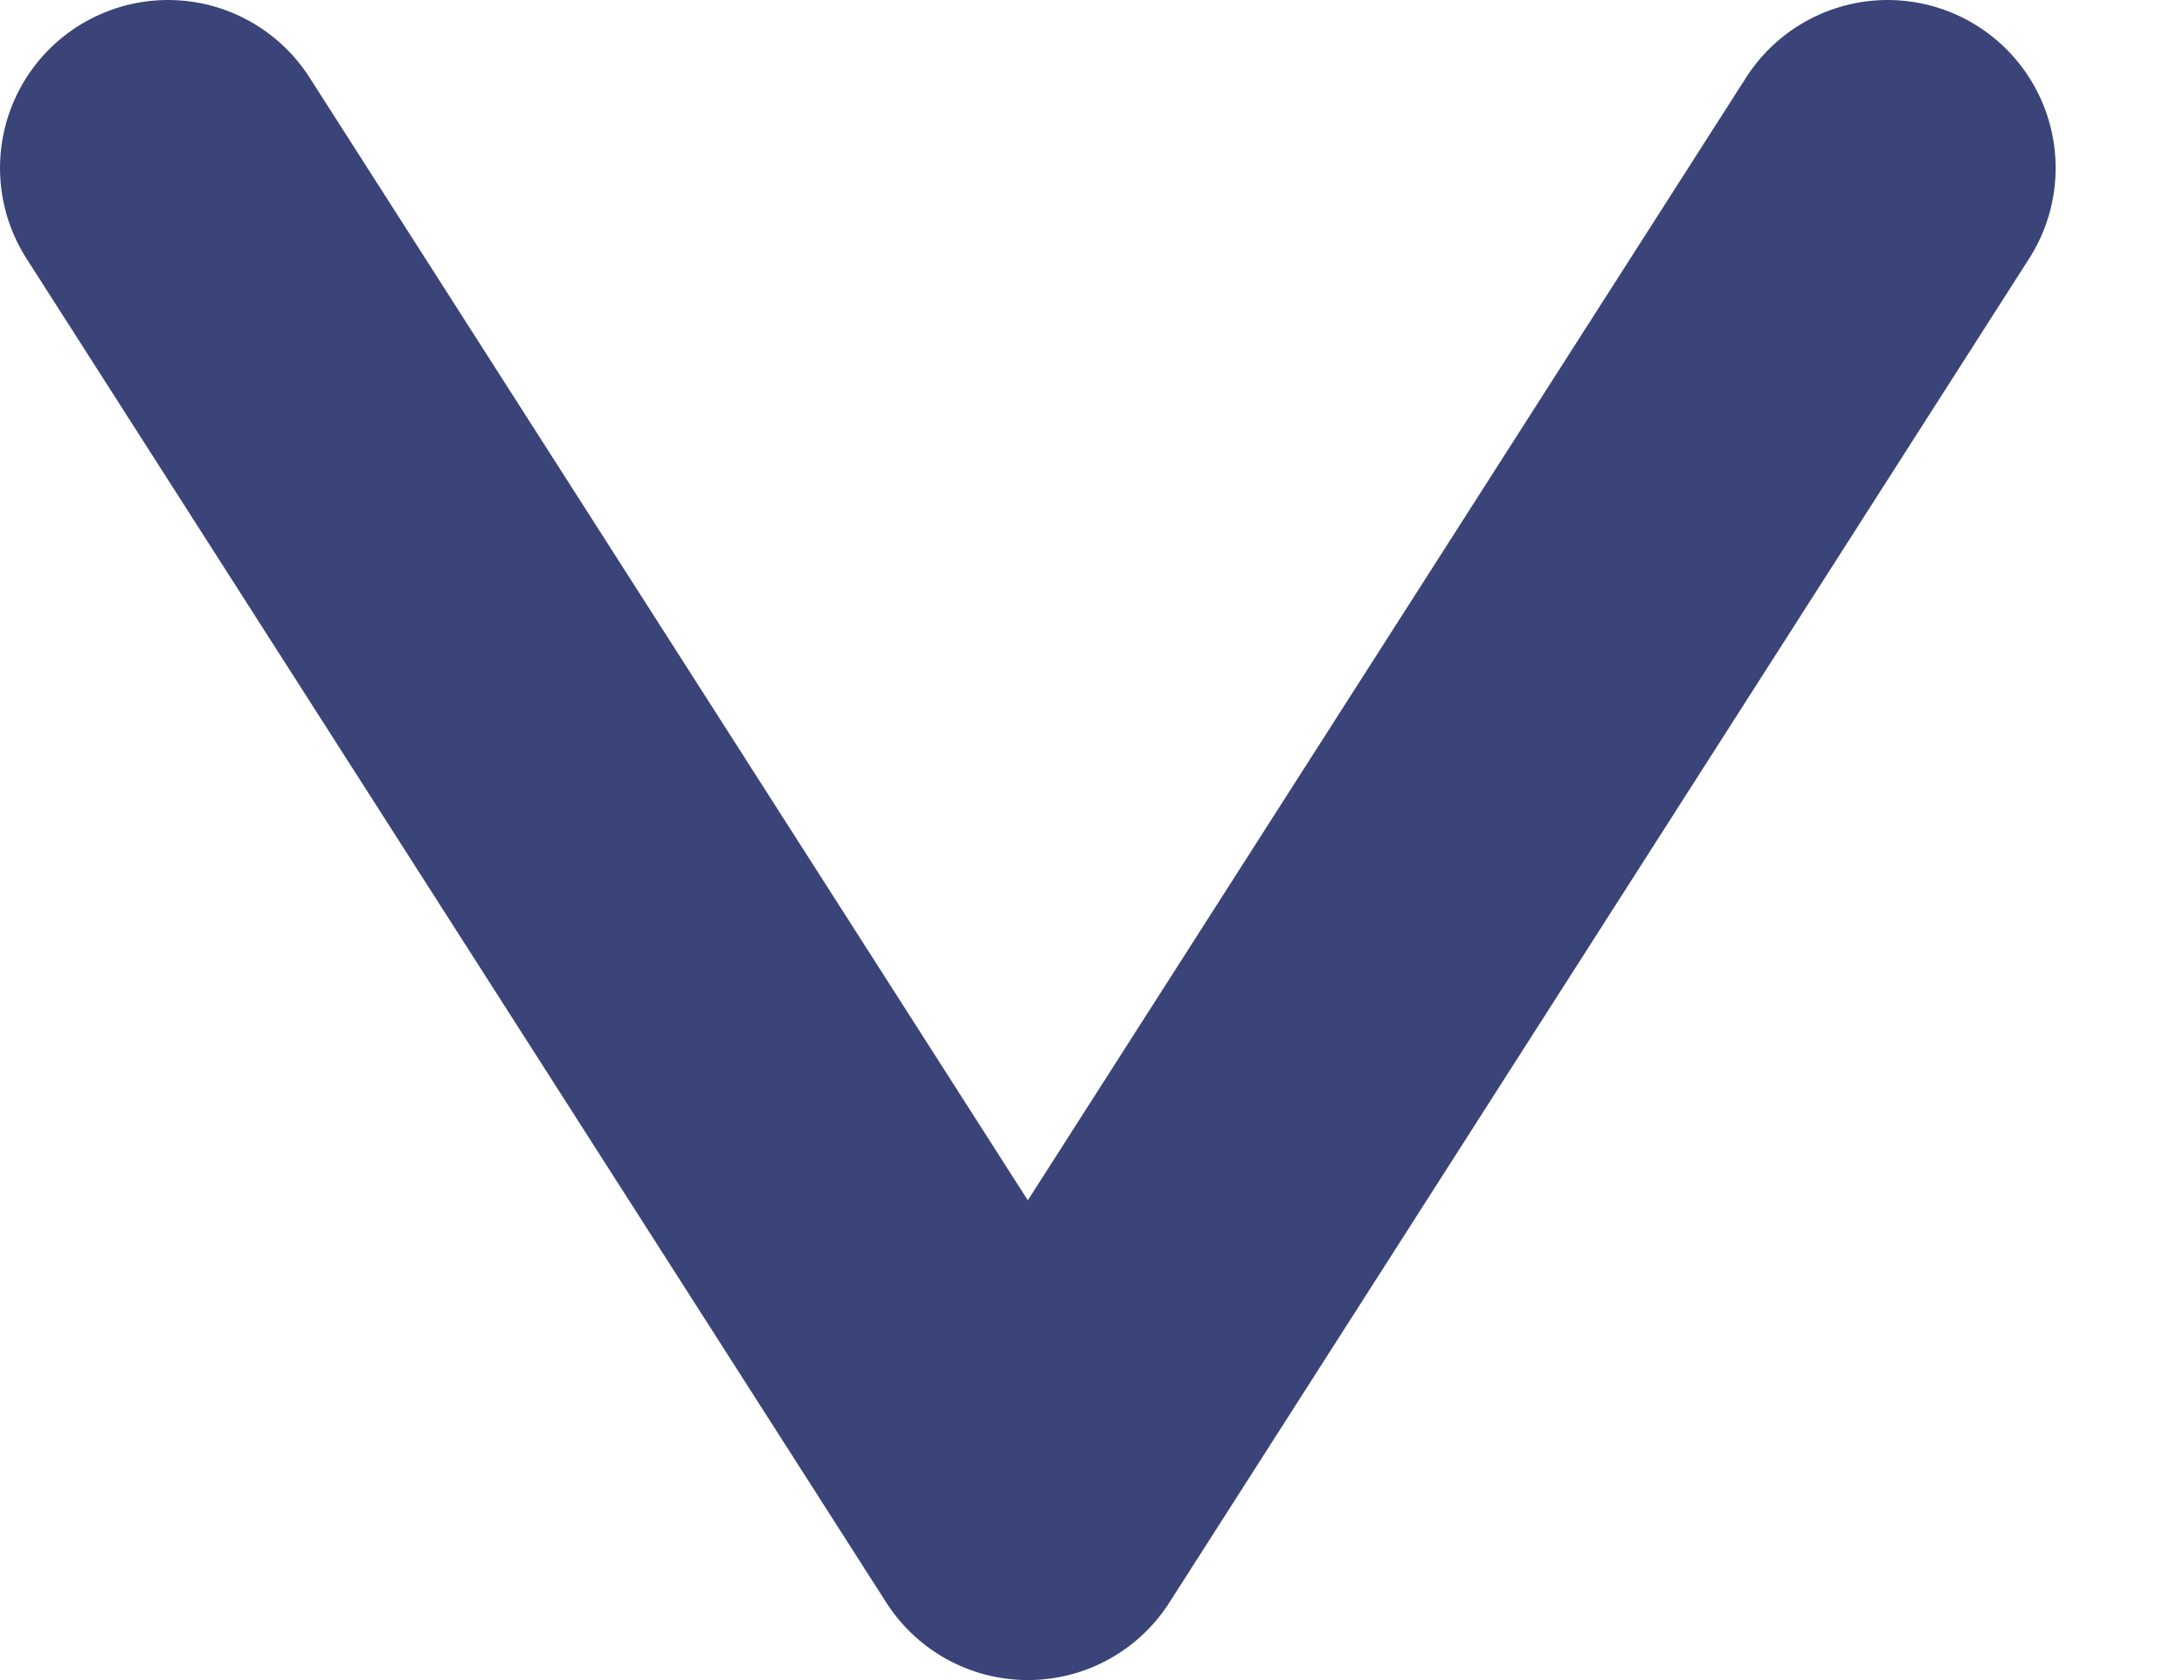 <?xml version="1.0" encoding="utf-8"?>
<svg xmlns="http://www.w3.org/2000/svg" fill="none" height="100%" overflow="visible" preserveAspectRatio="none" style="display: block;" viewBox="0 0 13 10" width="100%">
<path d="M1 1L6.118 9L11.236 1" id="Vector" stroke="#3B4478" stroke-linecap="round" stroke-linejoin="round" stroke-width="2"/>
</svg>